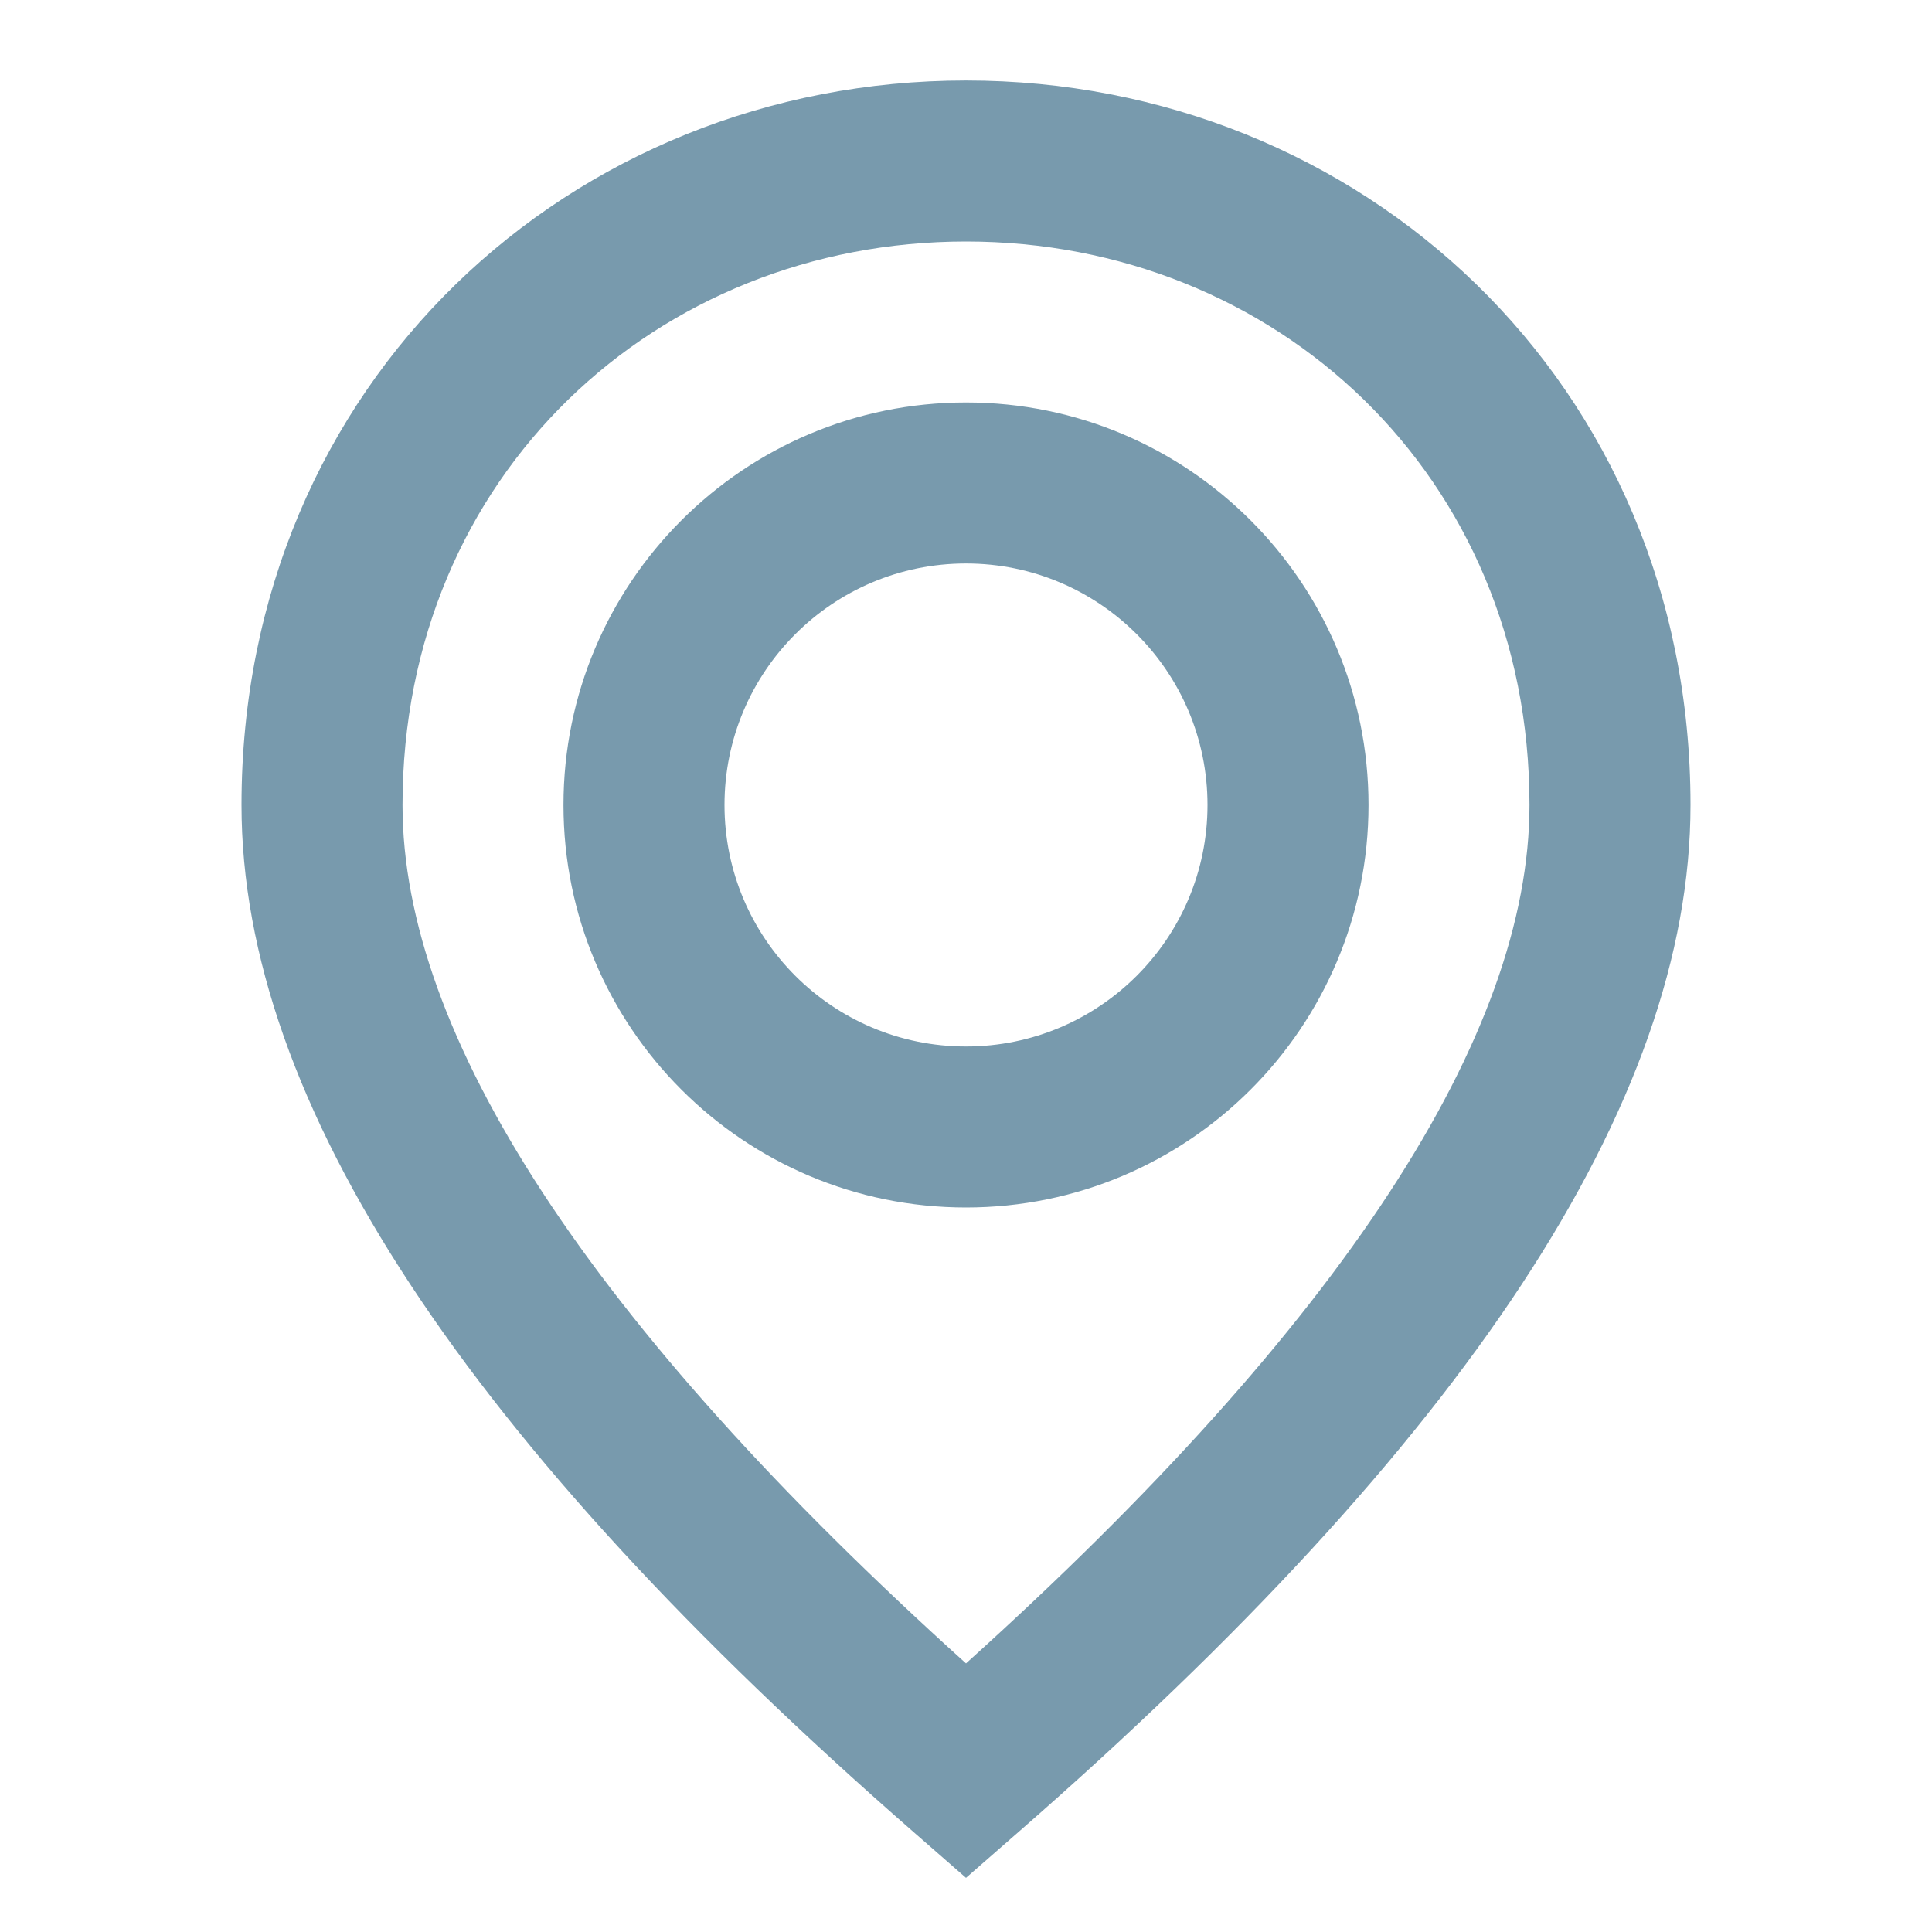 <svg width="32" height="32" viewBox="0 0 32 32" fill="none" xmlns="http://www.w3.org/2000/svg">
<path fill-rule="evenodd" clip-rule="evenodd" d="M16.877 30.337L16 31.103L15.123 30.337C7.748 23.898 4 18.275 4 13.333C4 6.334 9.463 1.333 16 1.333C22.537 1.333 28 6.334 28 13.333C28 18.275 24.252 23.898 16.877 30.337ZM6.667 13.333C6.667 17.132 9.742 21.911 16 27.551C22.258 21.911 25.333 17.132 25.333 13.333C25.333 7.862 21.114 4 16 4C10.886 4 6.667 7.862 6.667 13.333ZM16 6.666C19.682 6.666 22.667 9.651 22.667 13.333C22.667 17.015 19.682 20 16 20C12.318 20 9.333 17.015 9.333 13.333C9.333 9.651 12.318 6.666 16 6.666ZM16 9.333C13.791 9.333 12 11.124 12 13.333C12 15.542 13.791 17.333 16 17.333C18.209 17.333 20 15.542 20 13.333C20 11.124 18.209 9.333 16 9.333Z" fill="#789AAD"/>
</svg>
